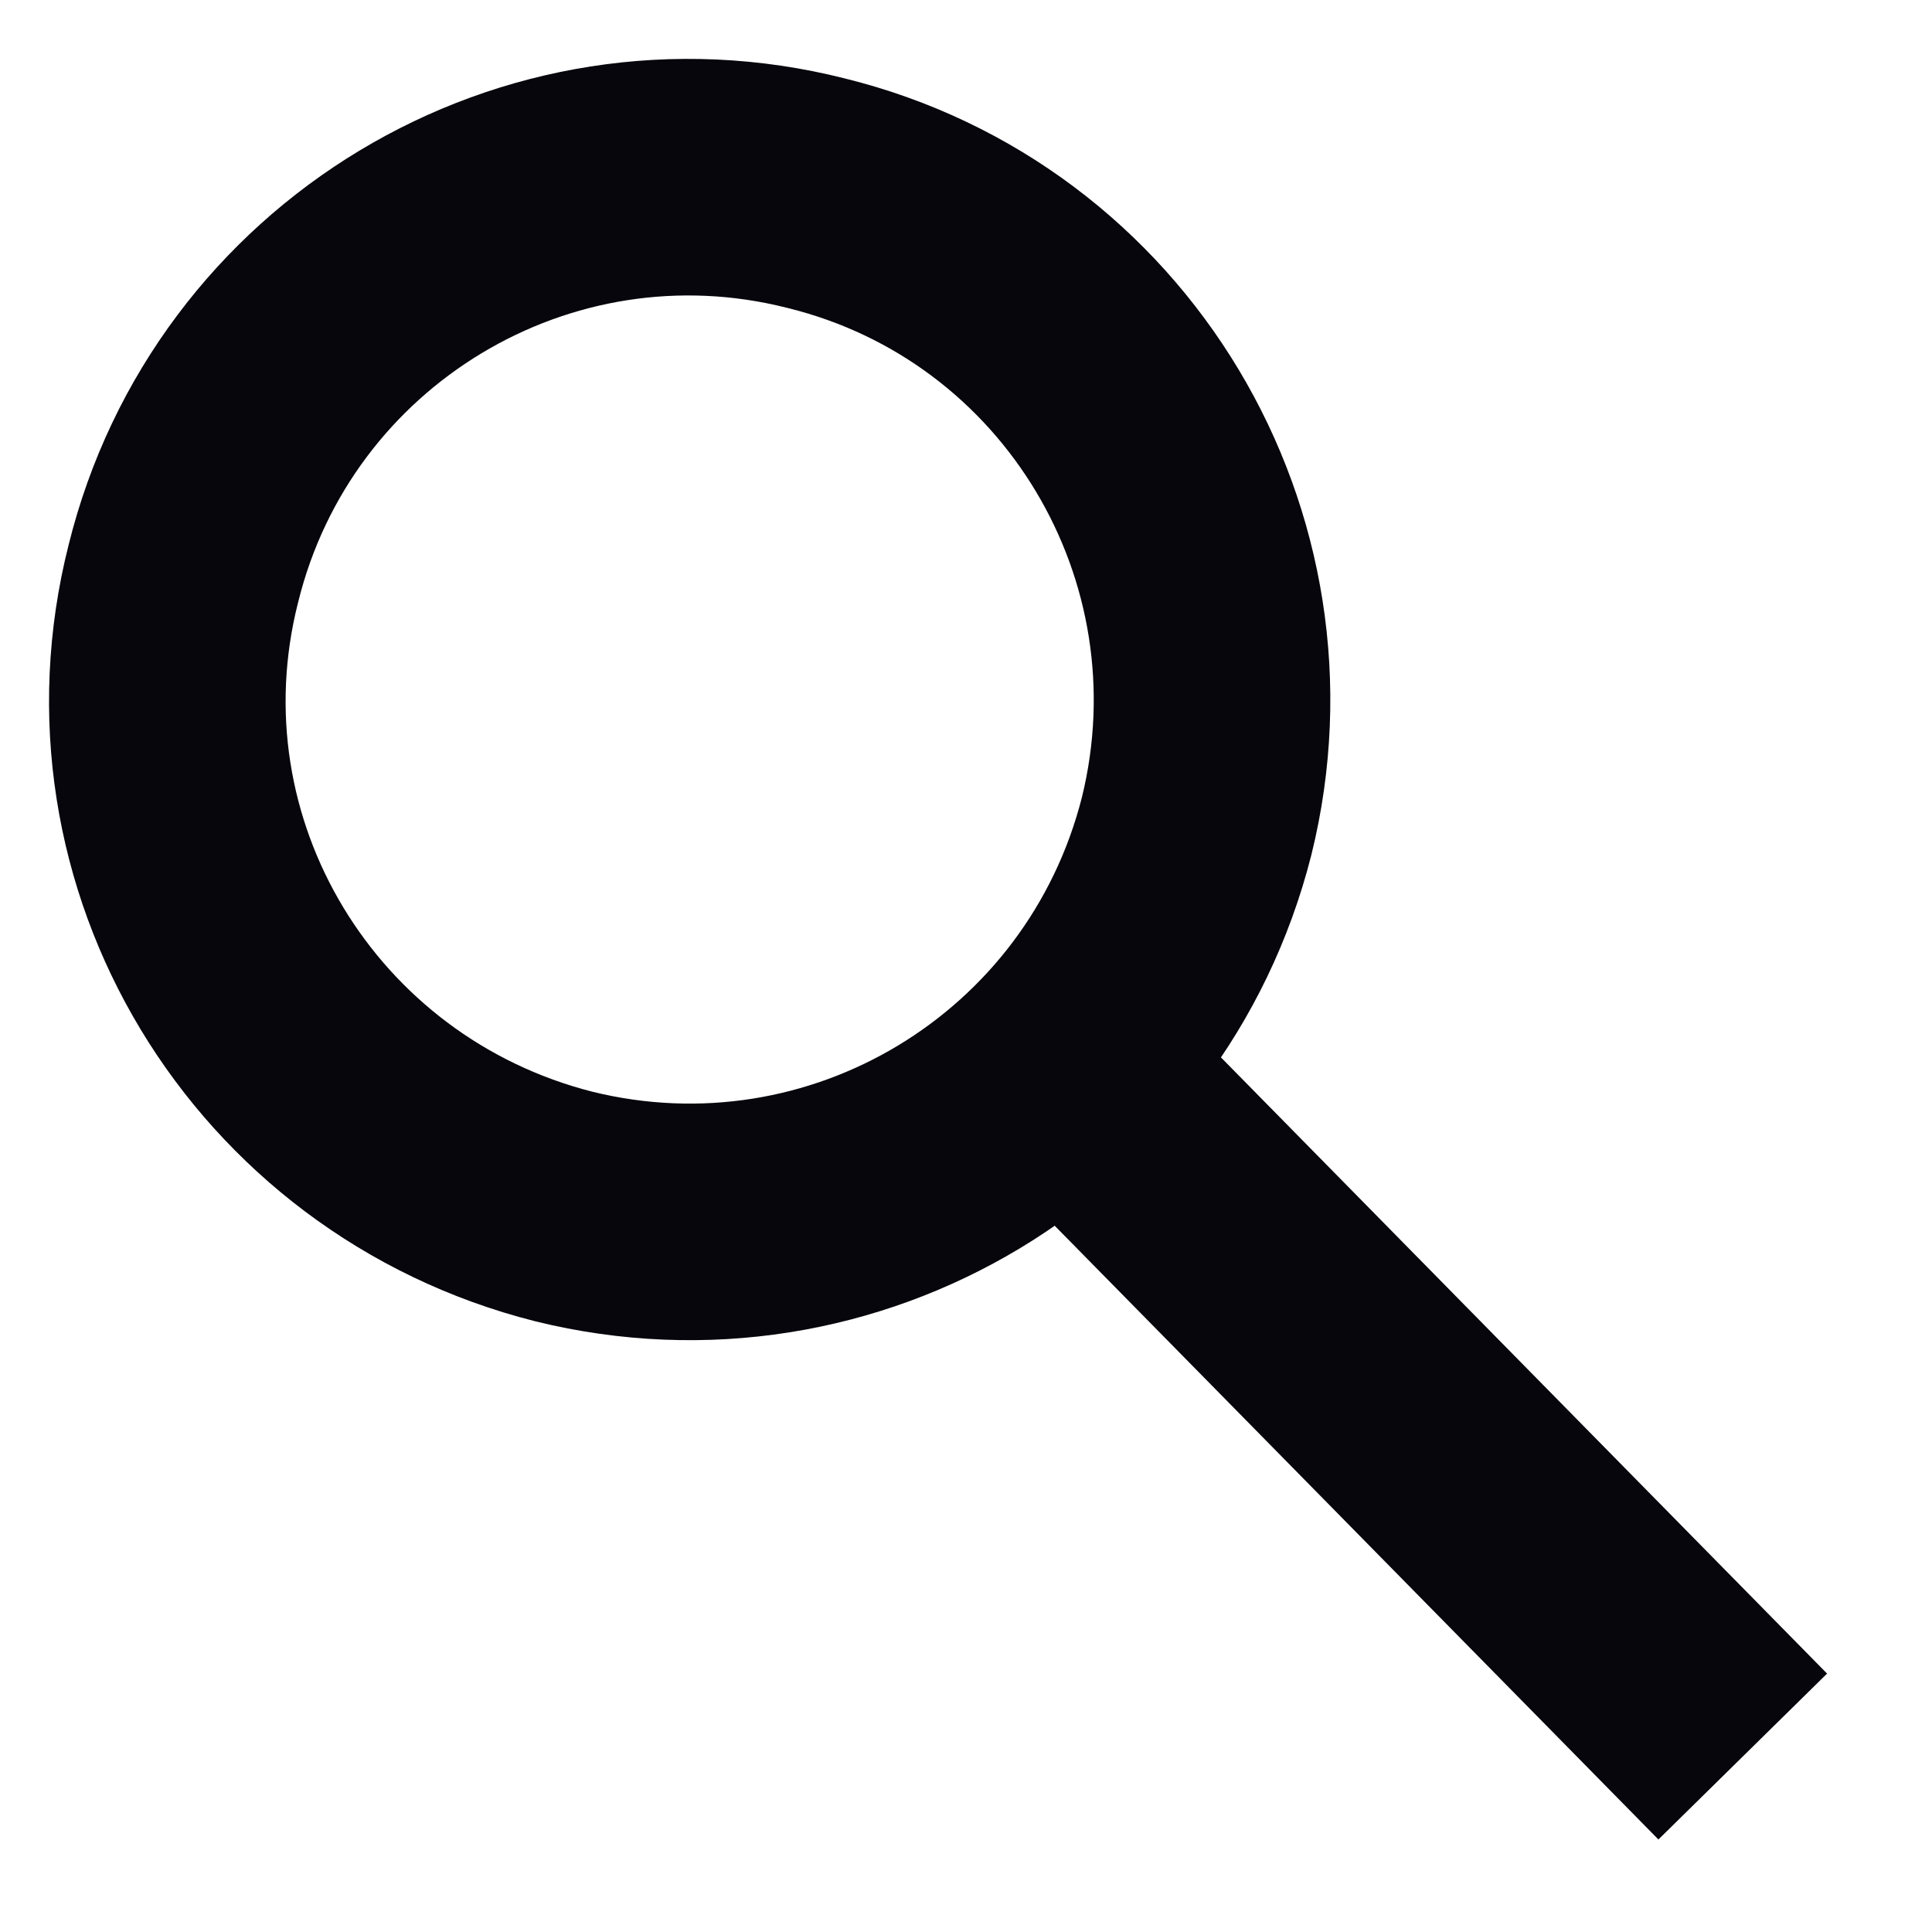 <svg version="1.2" xmlns="http://www.w3.org/2000/svg" viewBox="0 0 98 98" width="98" height="98"><defs><clipPath clipPathUnits="userSpaceOnUse" id="cp1"><path d="m-3904-692h6592v10948h-6592z"/></clipPath></defs><style>.a{fill:none;stroke:#06060c;stroke-width:12}</style><g clip-path="url(#cp1)"><path class="a" d="m28.6 61.2c14.2 3.5 28.5-5.1 32.1-19.3 3.5-14.2-5.1-28.6-19.3-32.1-14.2-3.6-28.6 5.1-32.1 19.3-3.6 14.2 5.1 28.5 19.3 32.1zm23.7-8.8l36.1 36.7"/></g></svg>